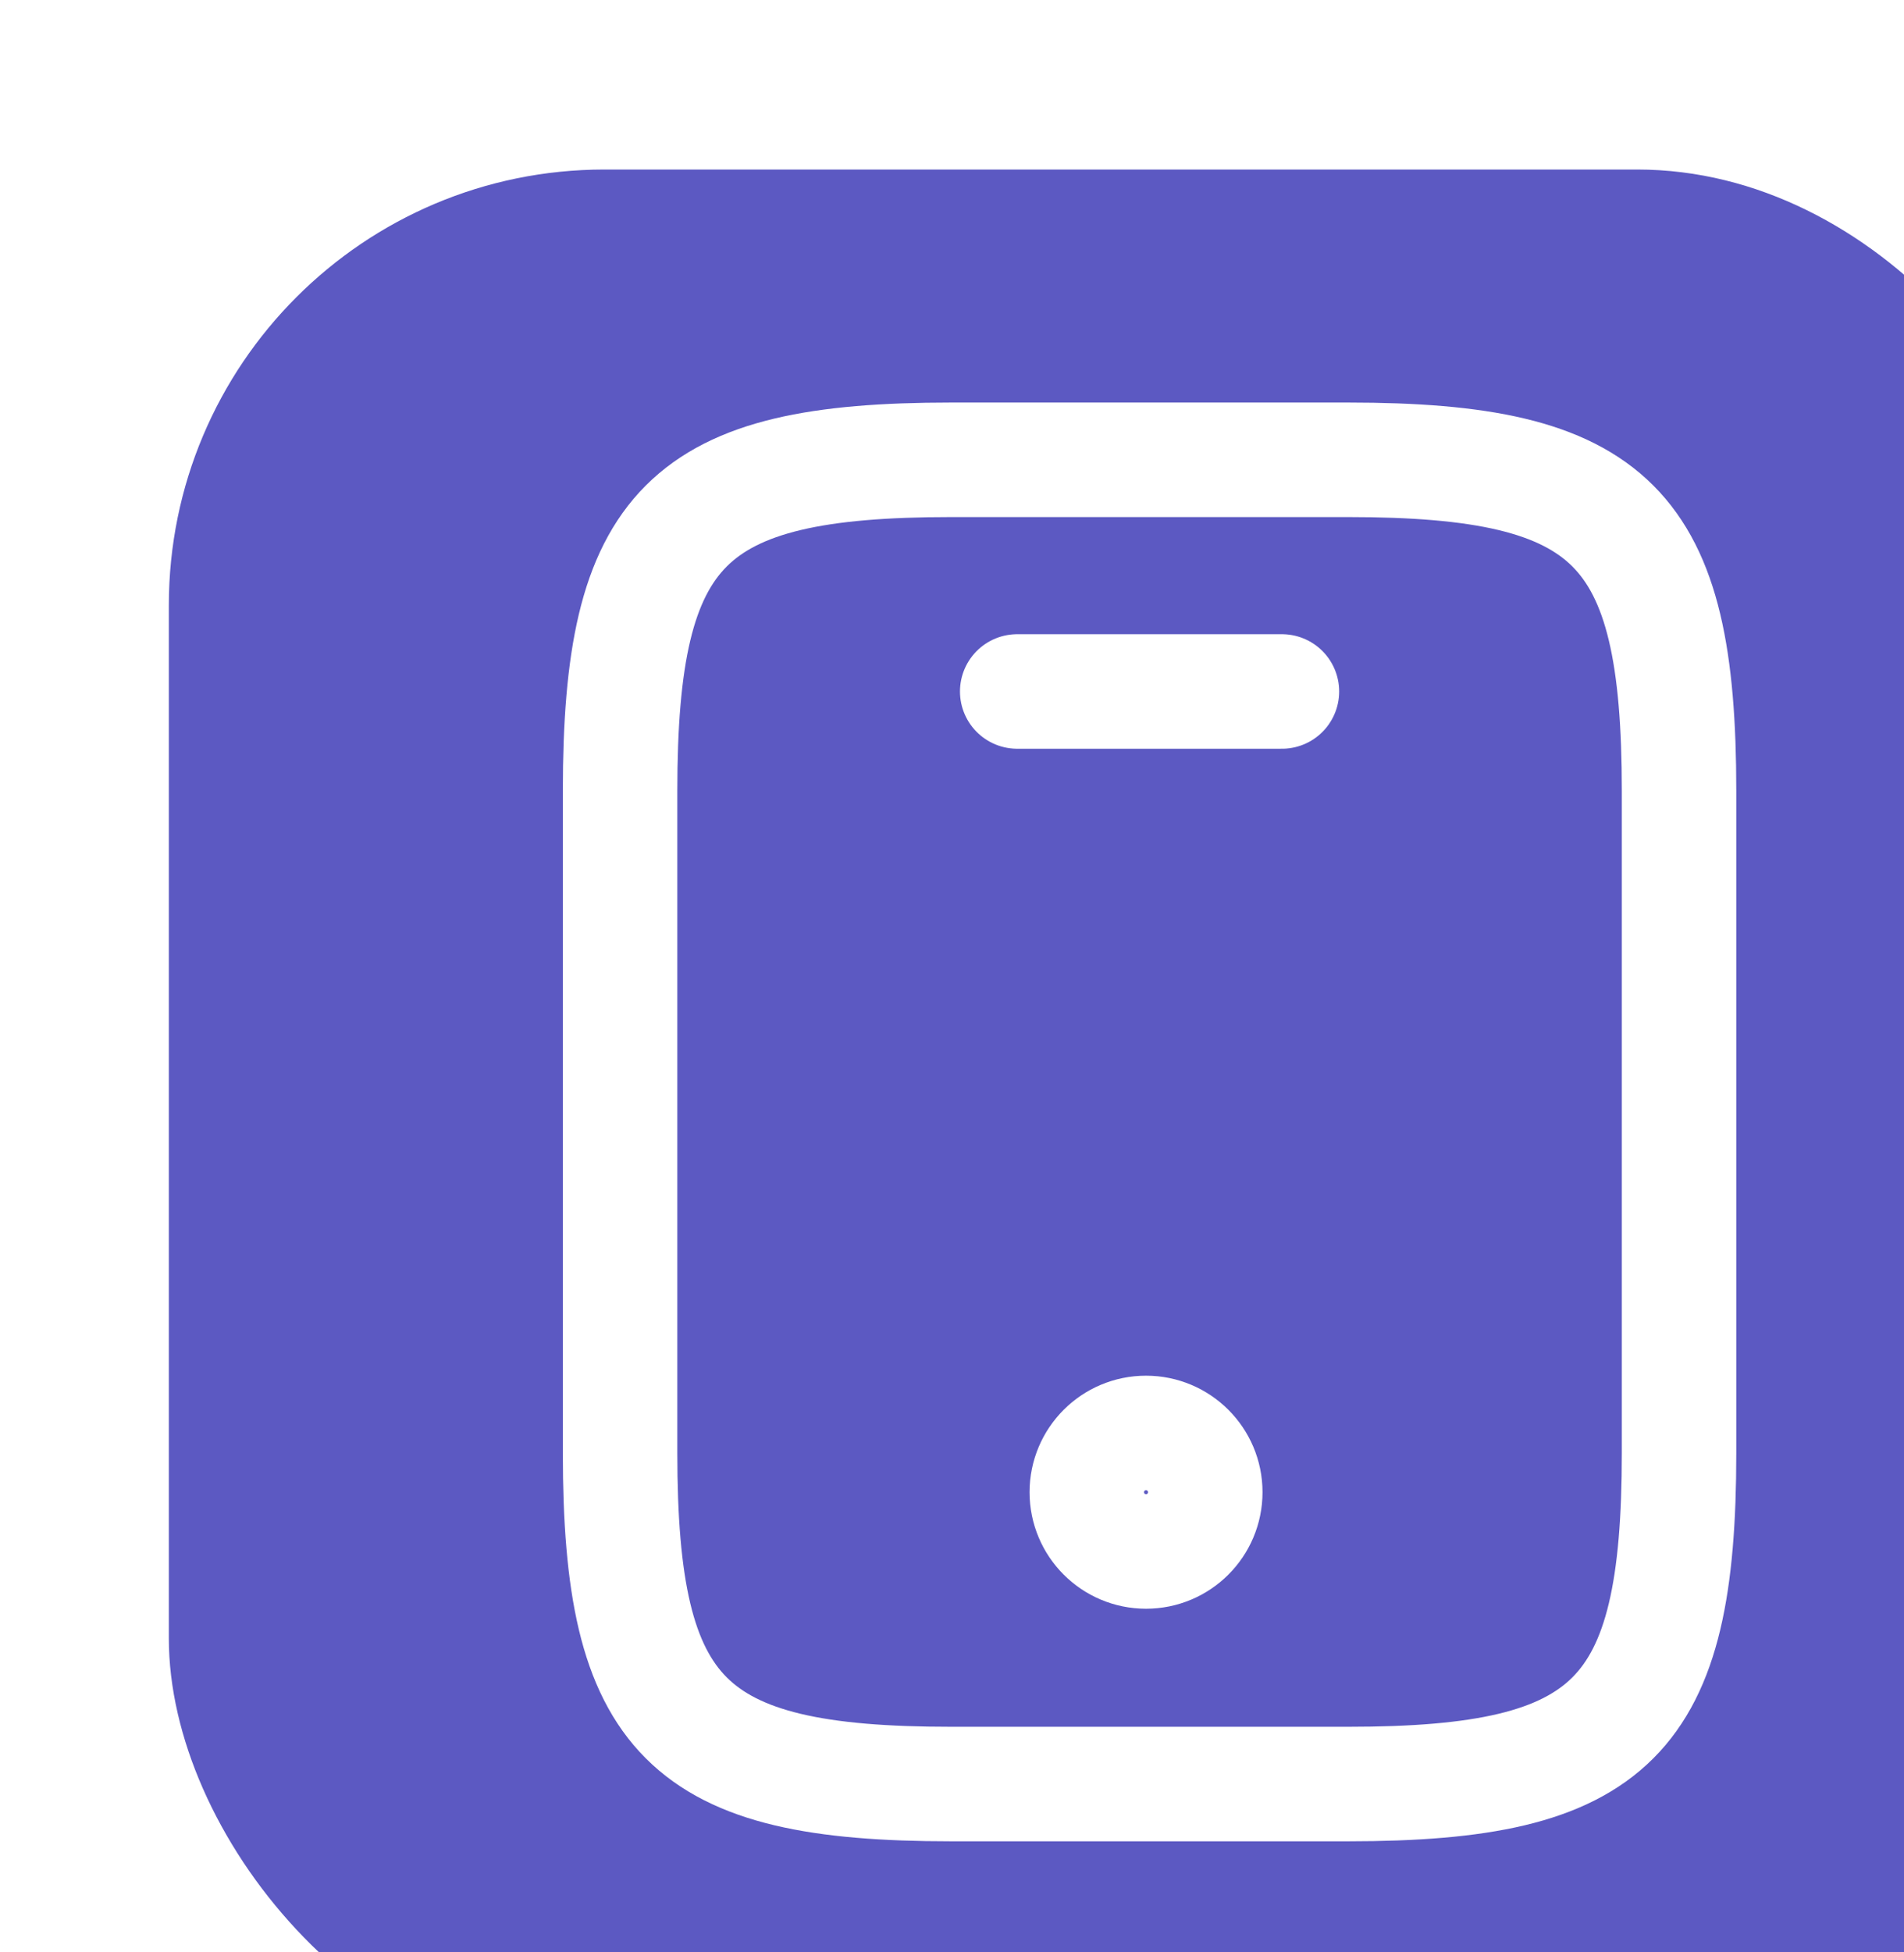 <svg width="40" height="41" viewBox="0 0 40 41" fill="none" xmlns="http://www.w3.org/2000/svg">
<g filter="url(#filter0_i_539_3816)">
<rect y="0.013" width="40" height="40" rx="9.151" fill="#5C59C2"/>
<path d="M31.727 13.061V26.966C31.727 32.528 30.337 33.918 24.775 33.918H16.432C10.87 33.918 9.48 32.528 9.48 26.966V13.061C9.48 7.499 10.87 6.109 16.432 6.109H24.775C30.337 6.109 31.727 7.499 31.727 13.061Z" fill="#5C59C2" stroke="white" stroke-width="2.405" stroke-linecap="round" stroke-linejoin="round"/>
<path d="M23.384 10.974H17.823" stroke="white" stroke-width="2.405" stroke-linecap="round" stroke-linejoin="round"/>
<path d="M20.529 26.545C21.216 26.545 21.774 27.102 21.774 27.789C21.774 28.477 21.216 29.034 20.529 29.034C19.842 29.034 19.285 28.477 19.285 27.789C19.285 27.102 19.842 26.545 20.529 26.545Z" fill="#5C59C2" stroke="white" stroke-width="2.405" stroke-linecap="round" stroke-linejoin="round"/>
</g>
<defs>
<filter id="filter0_i_539_3816" x="0" y="0.013" width="43.547" height="43.547" filterUnits="userSpaceOnUse" color-interpolation-filters="sRGB">
<feFlood flood-opacity="0" result="BackgroundImageFix"/>
<feBlend mode="normal" in="SourceGraphic" in2="BackgroundImageFix" result="shape"/>
<feColorMatrix in="SourceAlpha" type="matrix" values="0 0 0 0 0 0 0 0 0 0 0 0 0 0 0 0 0 0 127 0" result="hardAlpha"/>
<feOffset dx="3.547" dy="3.547"/>
<feGaussianBlur stdDeviation="1.773"/>
<feComposite in2="hardAlpha" operator="arithmetic" k2="-1" k3="1"/>
<feColorMatrix type="matrix" values="0 0 0 0 0.009 0 0 0 0 0.006 0 0 0 0 0.13 0 0 0 0.1 0"/>
<feBlend mode="normal" in2="shape" result="effect1_innerShadow_539_3816"/>
</filter>
</defs>
</svg>
